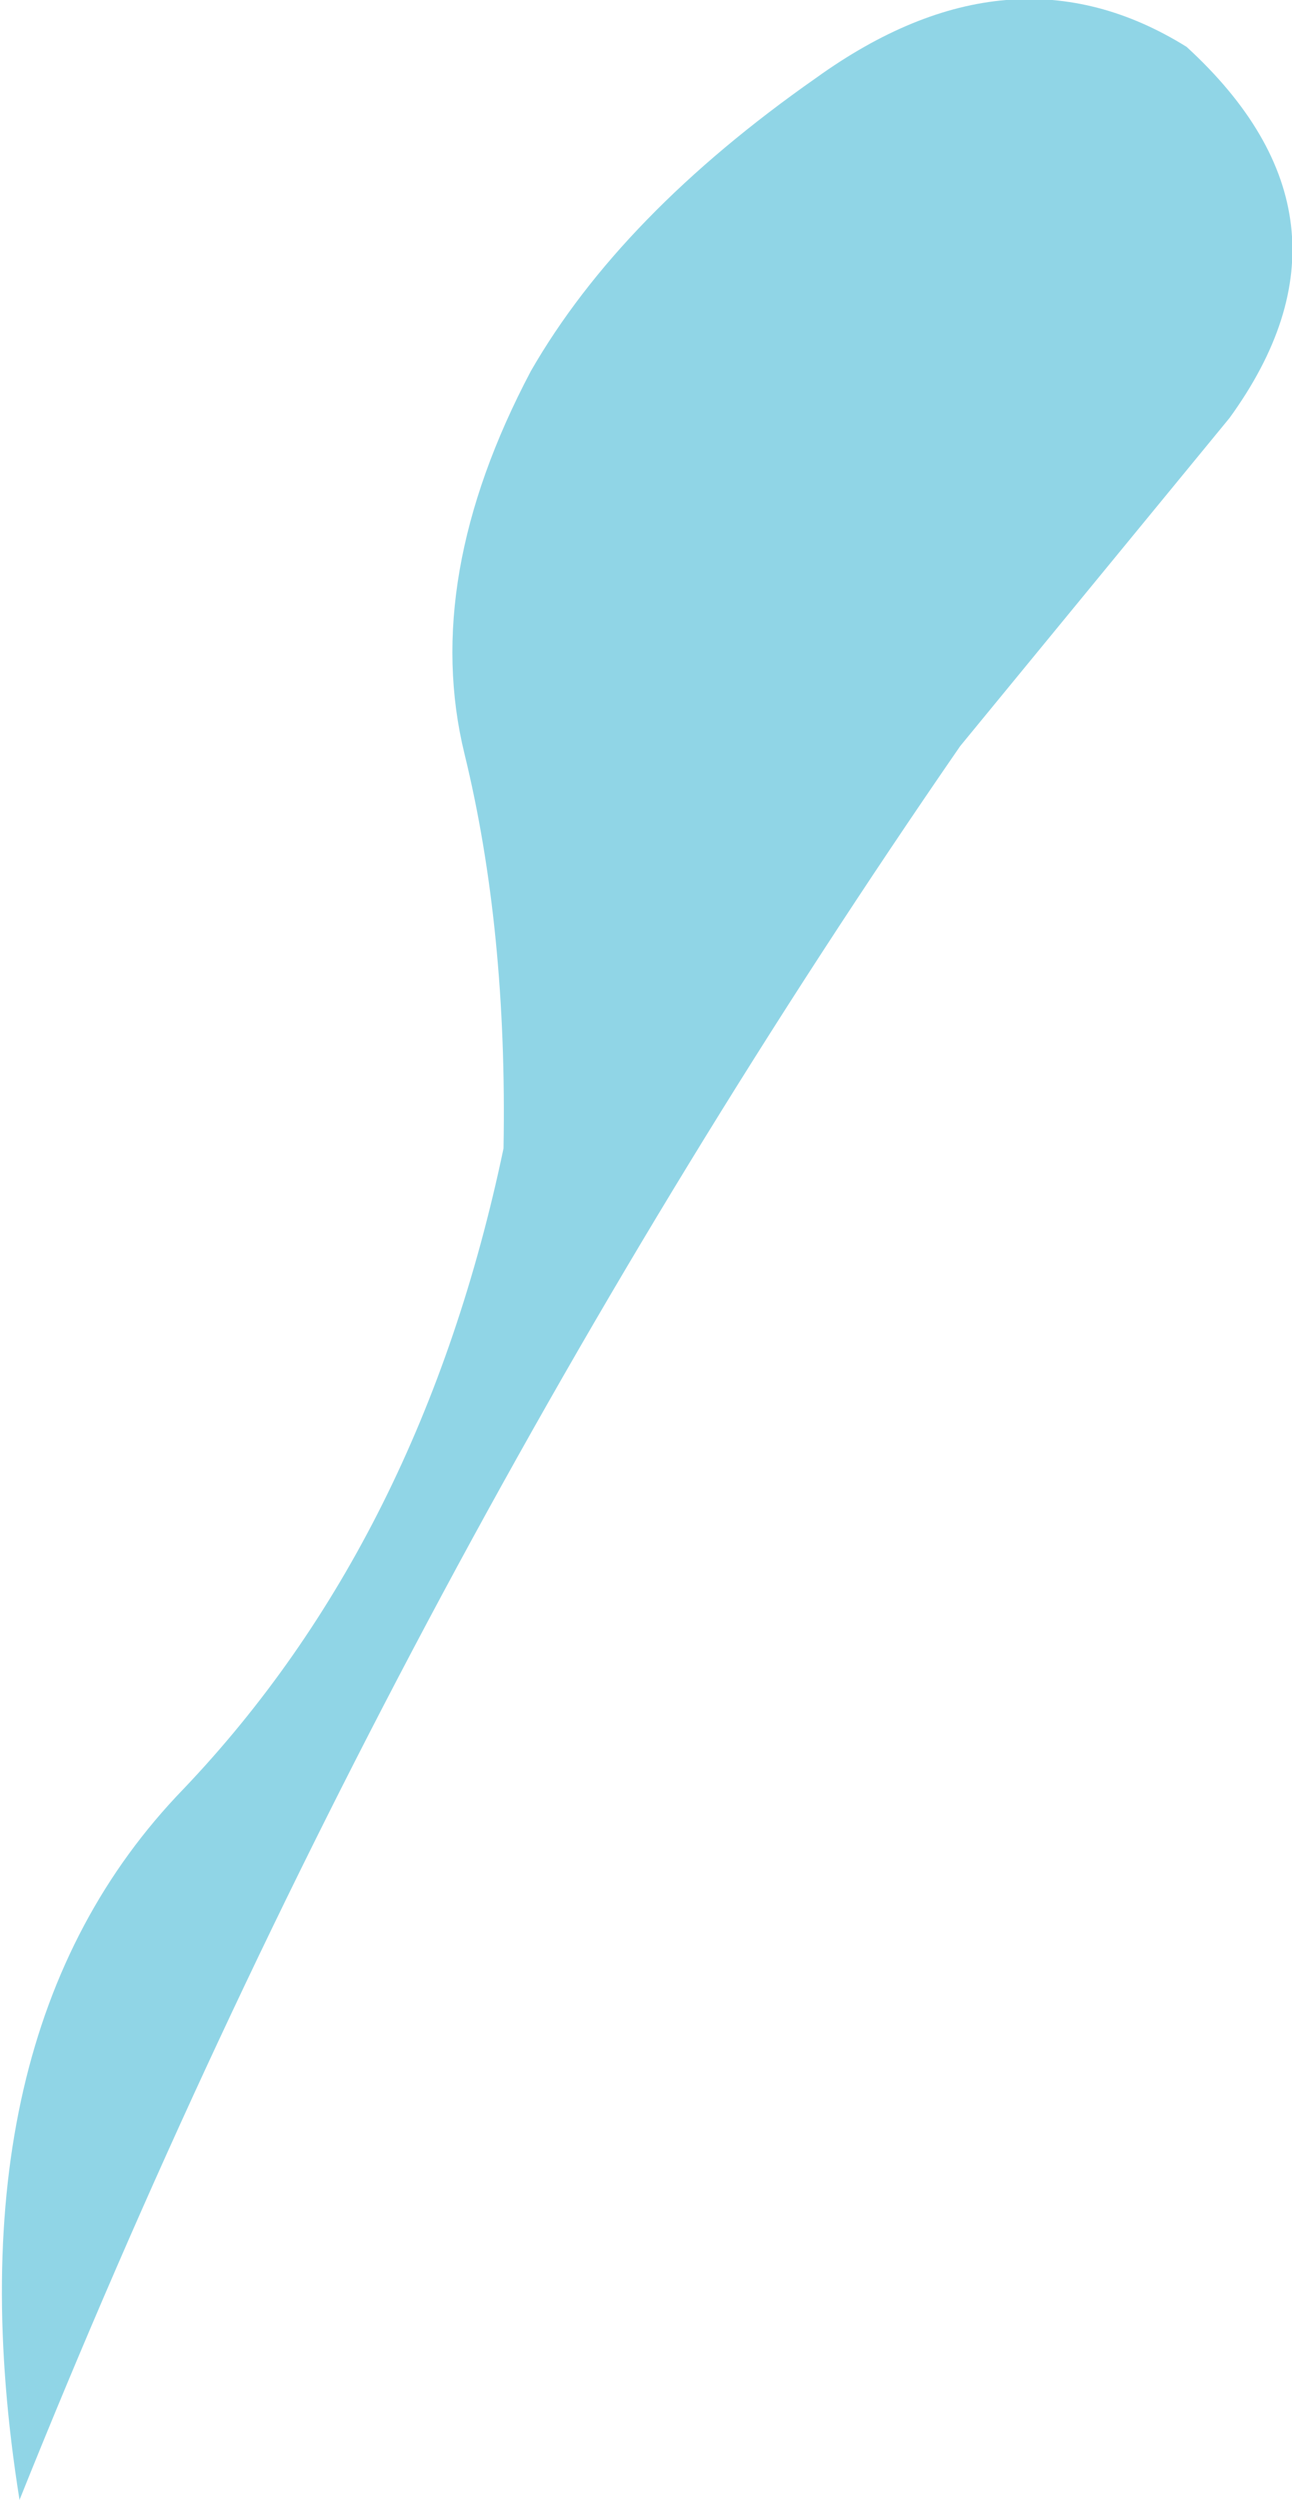 <?xml version="1.0" encoding="UTF-8" standalone="no"?>
<svg xmlns:xlink="http://www.w3.org/1999/xlink" height="32.0px" width="16.55px" xmlns="http://www.w3.org/2000/svg">
  <g transform="matrix(1.0, 0.0, 0.0, 1.0, 0.25, 0.0)">
    <path d="M12.05 9.55 Q4.8 20.05 0.0 32.0 -0.95 26.05 2.1 22.9 5.15 19.7 6.2 14.7 6.25 11.9 5.7 9.65 5.15 7.4 6.55 4.75 7.7 2.75 10.2 1.0 12.7 -0.8 14.95 0.6 17.35 2.8 15.5 5.35 L12.05 9.55" fill="#90d5e6" fill-rule="evenodd" stroke="none"/>
  </g>
</svg>
